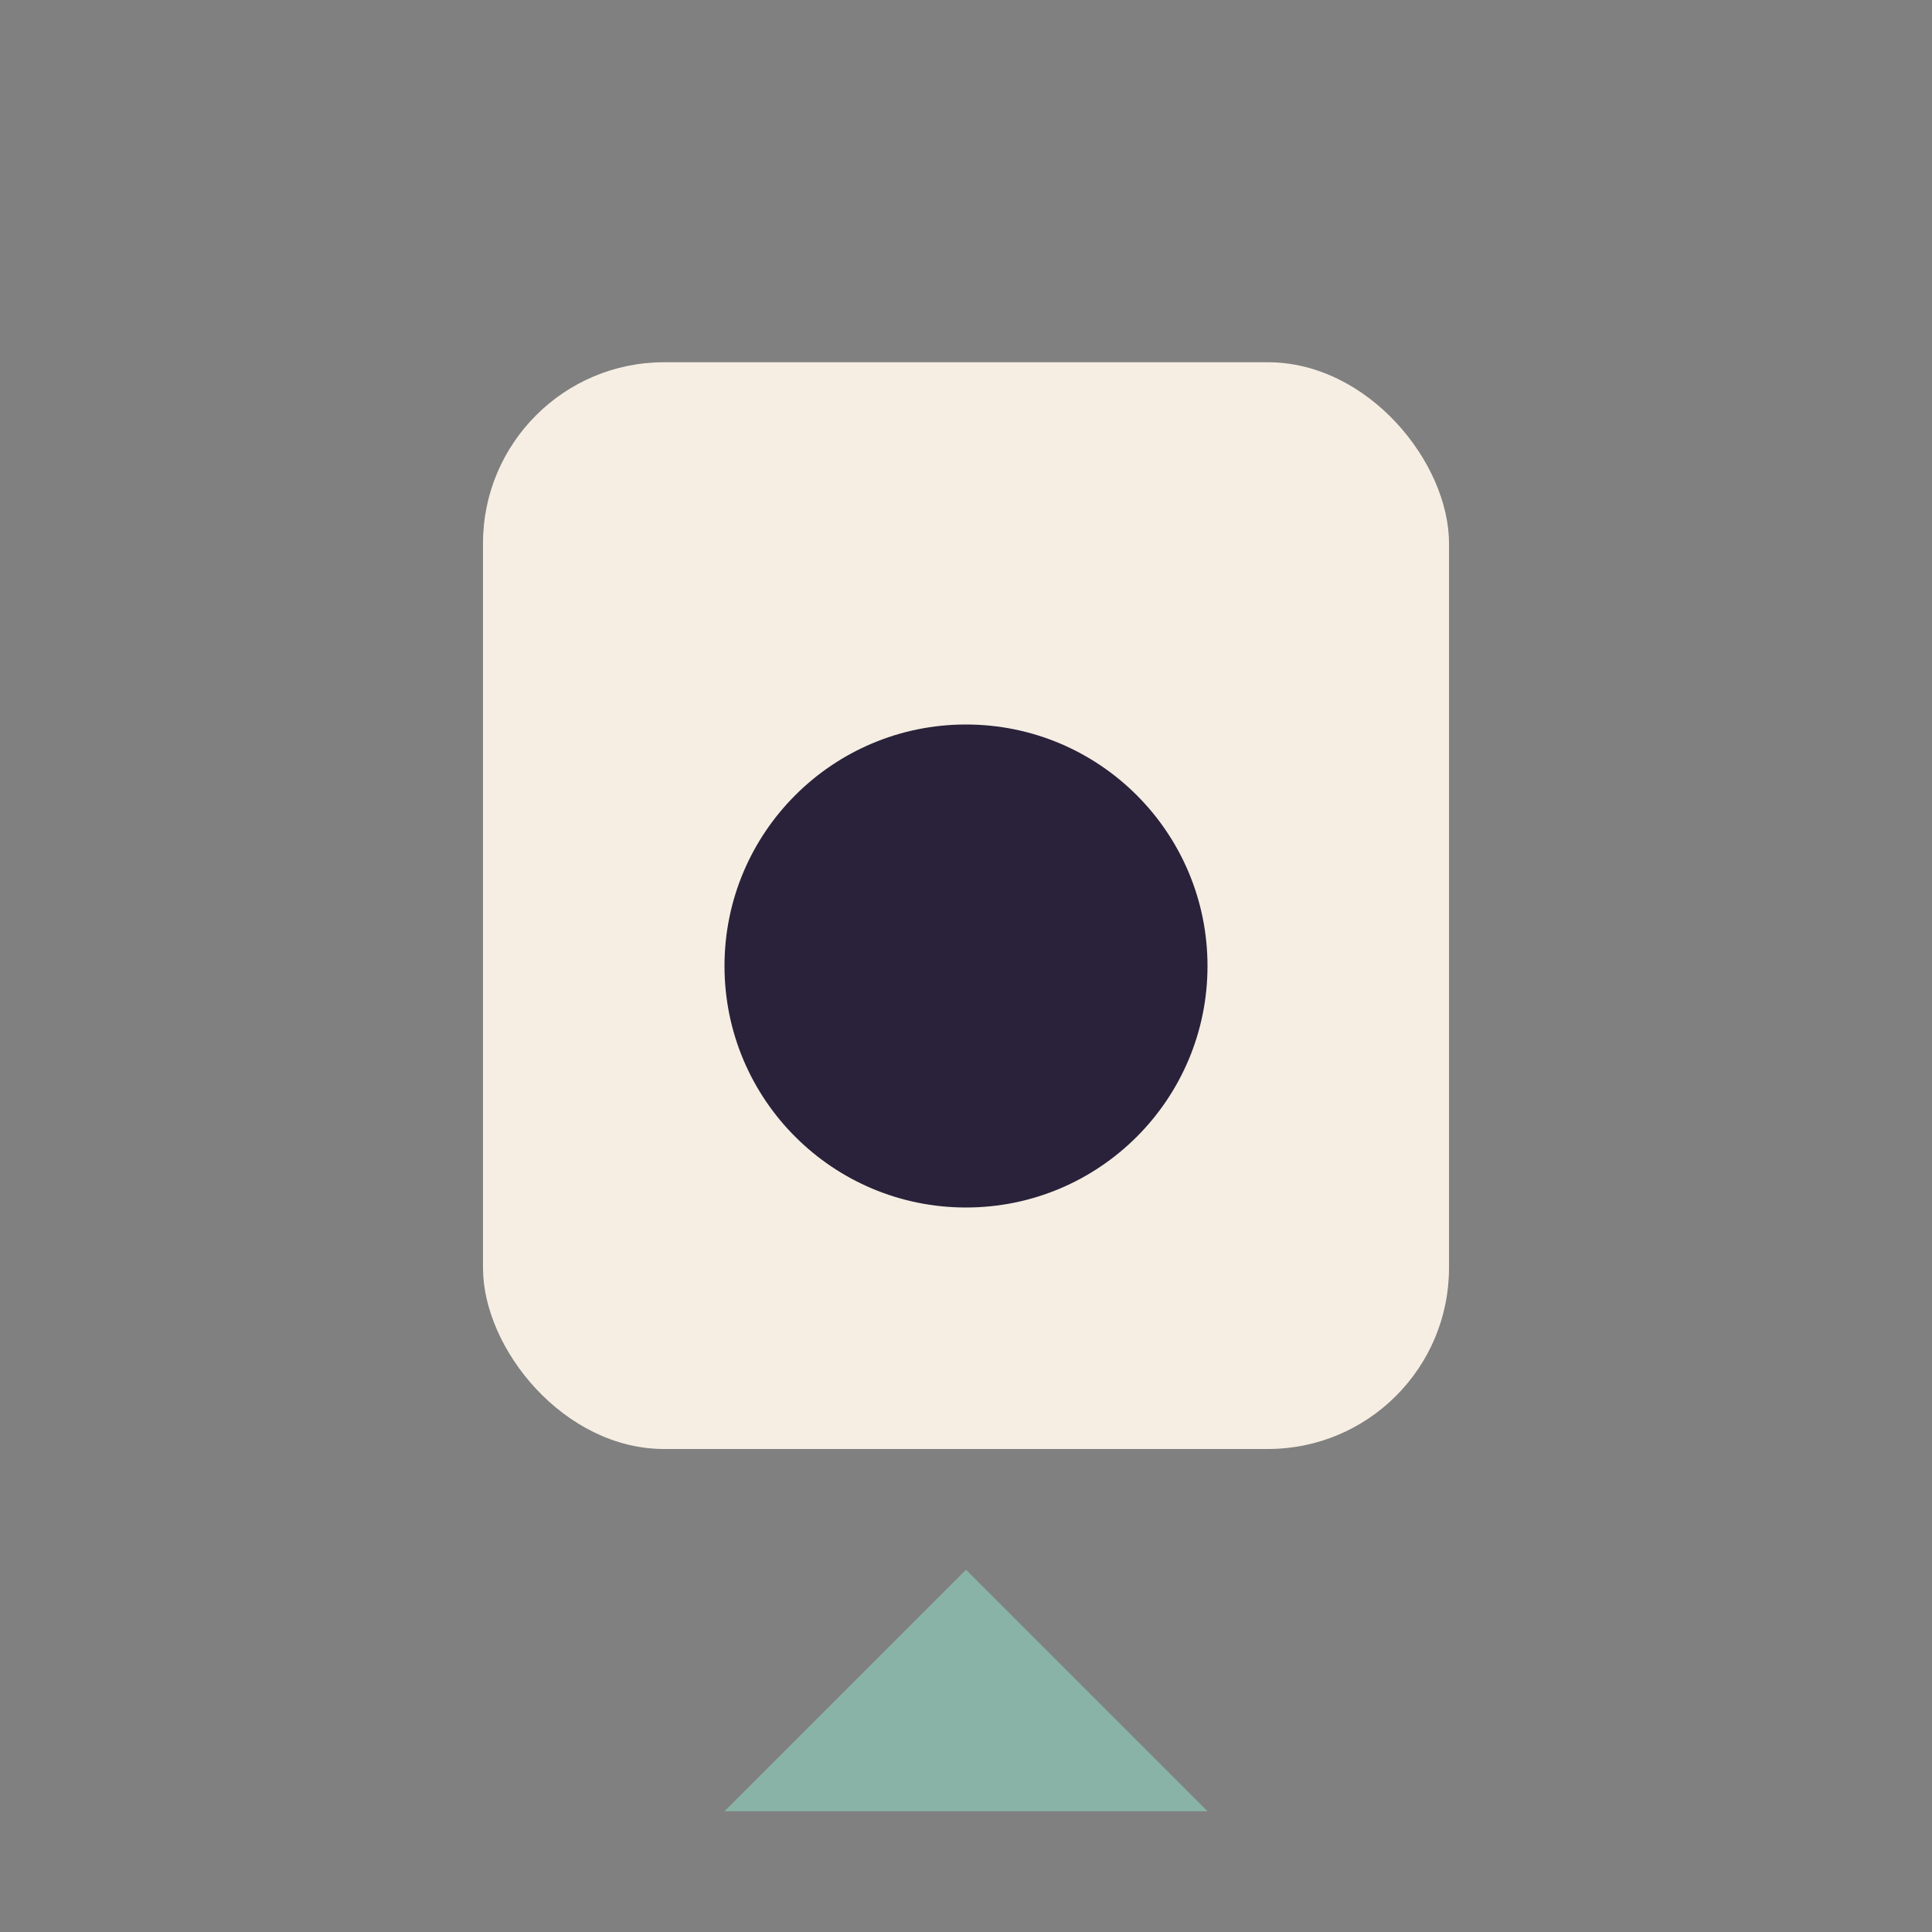 <?xml version="1.0" encoding="UTF-8"?>
<svg xmlns="http://www.w3.org/2000/svg" width="32" height="32" viewBox="0 0 32 32"><rect x="0" y="0" width="32" height="32" fill="#808080" stroke="none"/><rect x="8" y="6" width="16" height="18" rx="3" fill="#F6EEE3"/><polygon points="16,26 12,30 20,30" fill="#8AB3A7"/><circle cx="16" cy="16" r="4" fill="#29223A"/></svg>